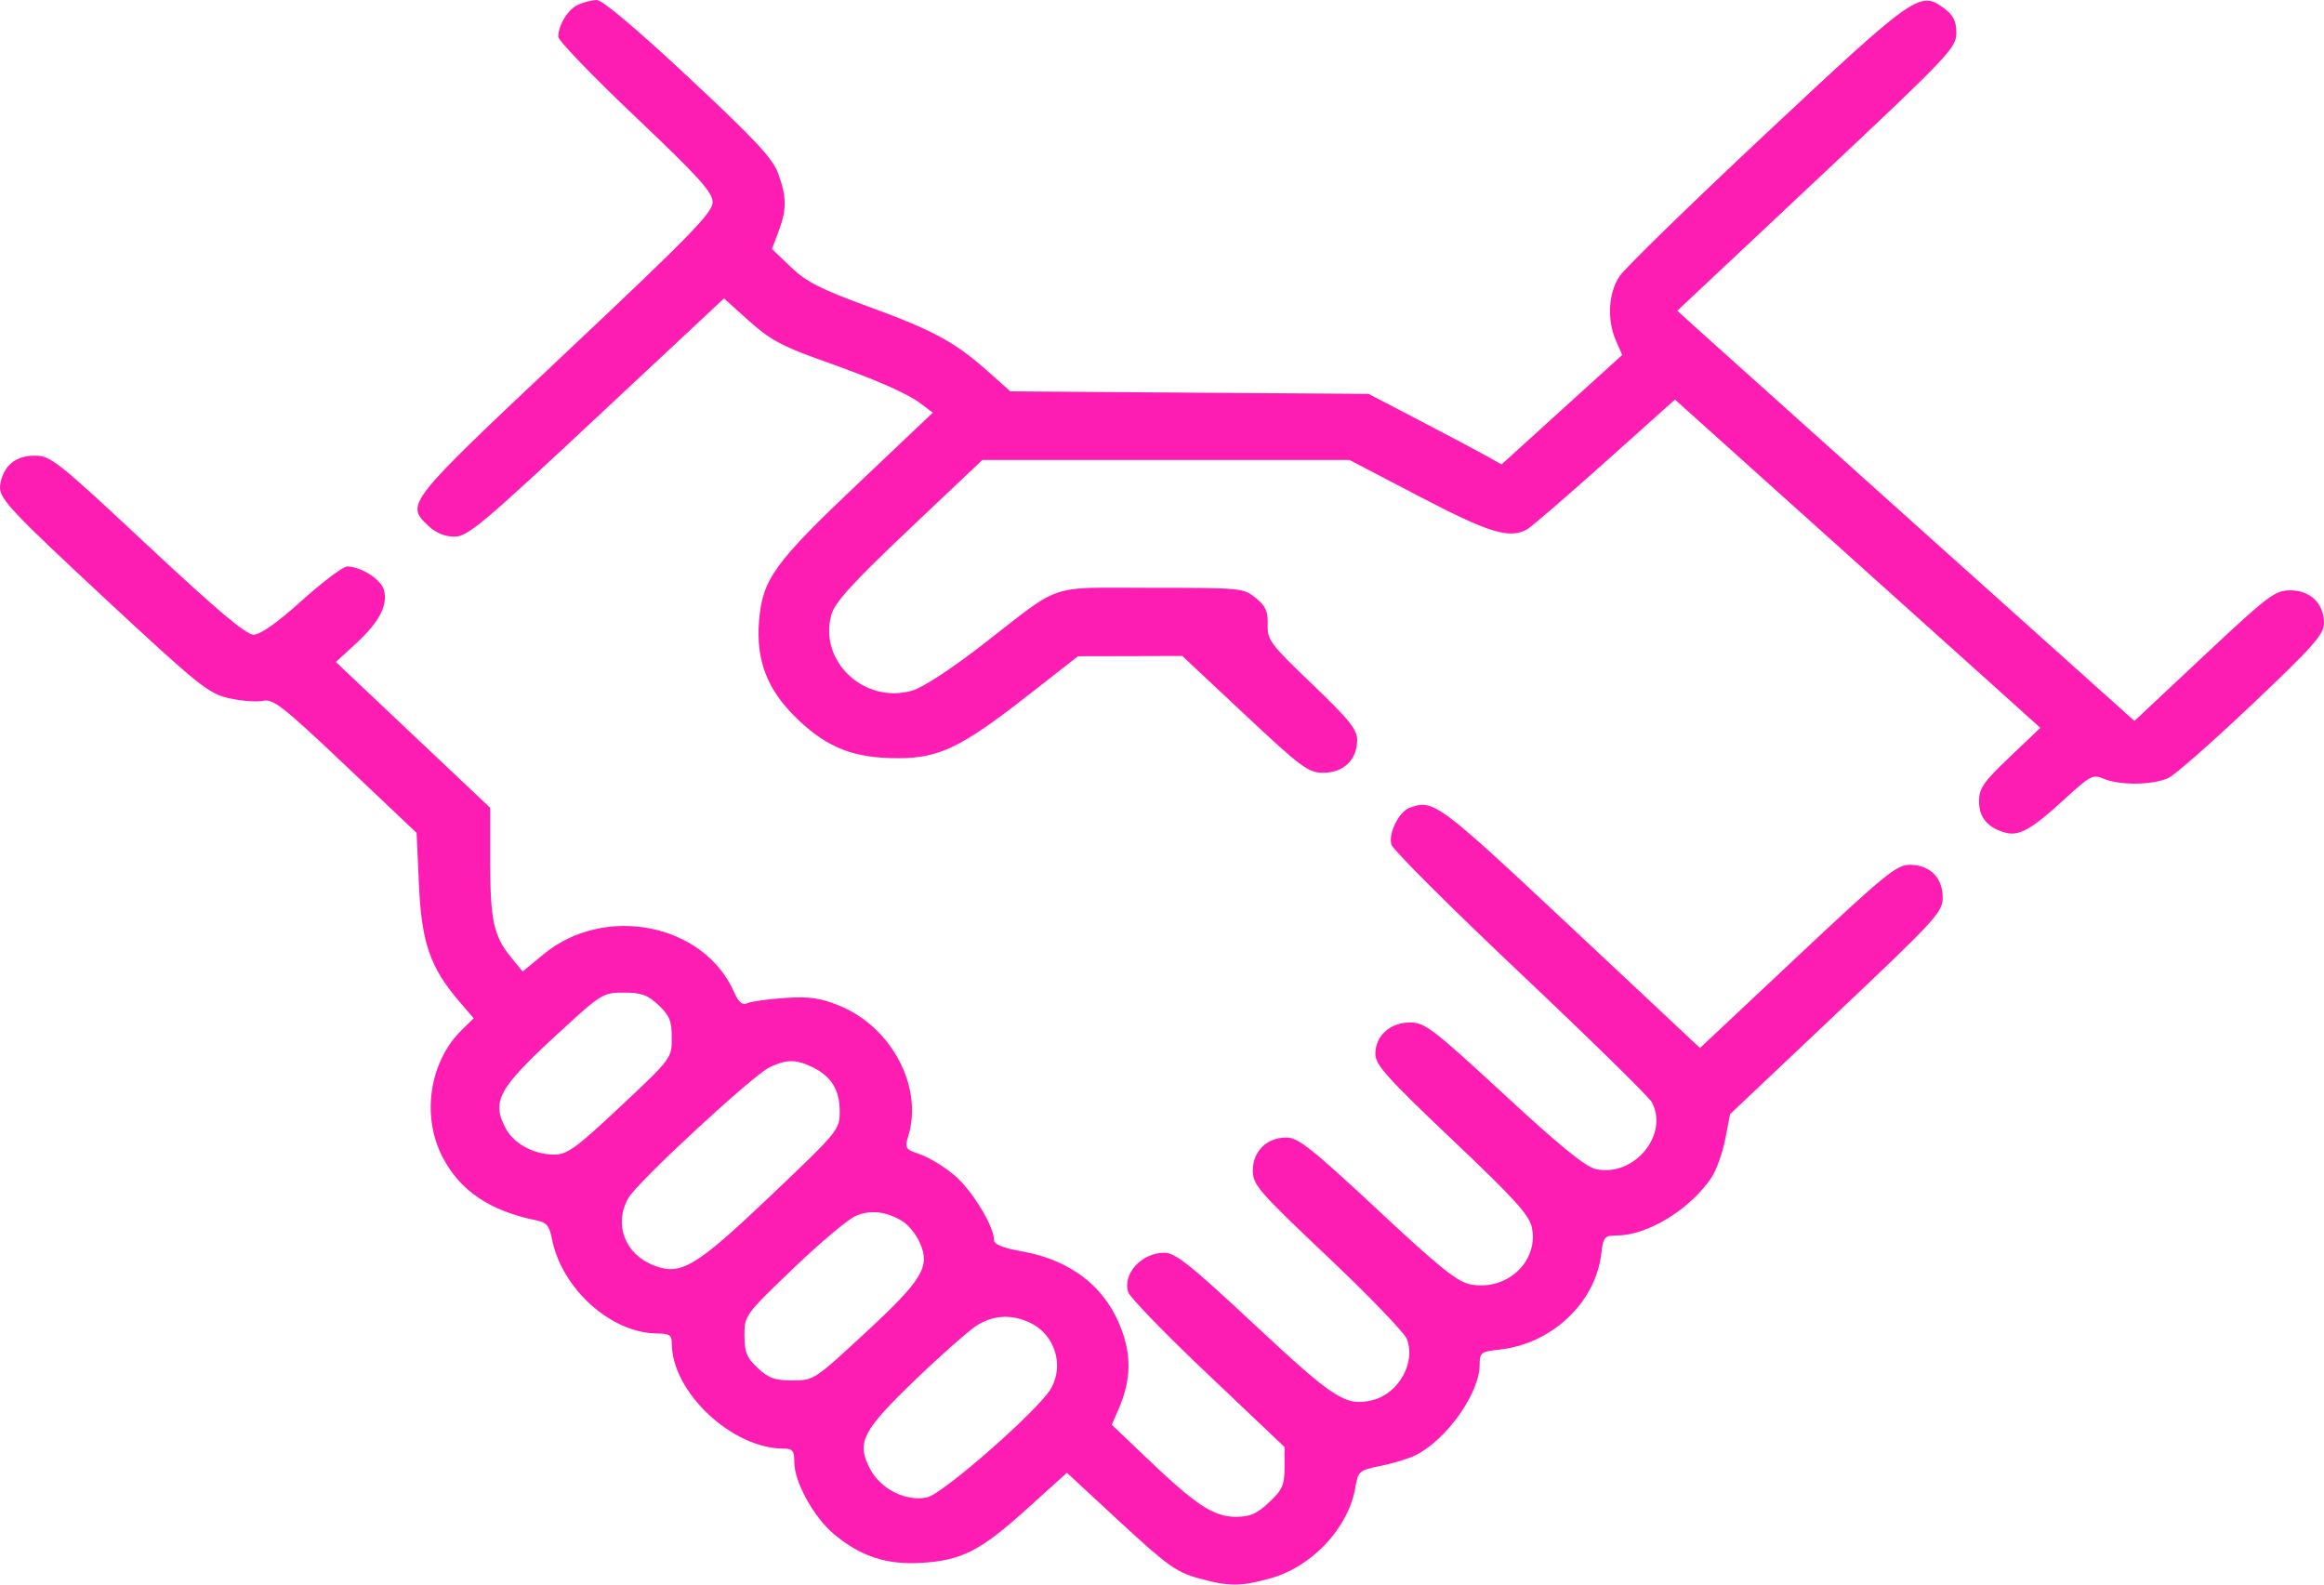 <svg width="44" height="30" viewBox="0 0 44 30" fill="none" xmlns="http://www.w3.org/2000/svg">
<path fill-rule="evenodd" clip-rule="evenodd" d="M10.945 0.089C10.754 0.176 10.57 0.474 10.57 0.697C10.57 0.768 11.228 1.451 12.031 2.213C13.237 3.357 13.492 3.64 13.492 3.83C13.492 4.025 13.062 4.466 10.699 6.691C7.673 9.541 7.671 9.543 8.117 9.962C8.254 10.091 8.426 10.16 8.605 10.16C8.853 10.16 9.136 9.923 11.294 7.905L13.707 5.65L14.18 6.075C14.567 6.423 14.808 6.556 15.512 6.806C16.605 7.195 17.174 7.444 17.445 7.65L17.66 7.813L16.231 9.168C14.665 10.653 14.438 10.966 14.372 11.742C14.306 12.513 14.53 13.079 15.121 13.636C15.685 14.168 16.18 14.356 17.009 14.355C17.775 14.354 18.202 14.149 19.422 13.196L20.41 12.424L21.397 12.422L22.384 12.419L23.564 13.525C24.65 14.542 24.769 14.63 25.059 14.63C25.438 14.63 25.695 14.38 25.695 14.012C25.695 13.811 25.544 13.623 24.843 12.952C24.047 12.191 23.991 12.116 24.001 11.824C24.009 11.576 23.962 11.472 23.774 11.32C23.542 11.132 23.504 11.129 21.799 11.129C19.8 11.129 20.137 11.015 18.619 12.193C18.006 12.668 17.468 13.02 17.265 13.077C16.355 13.333 15.489 12.509 15.743 11.629C15.809 11.401 16.158 11.019 17.214 10.019L18.599 8.708H22.075H25.55L26.878 9.402C28.194 10.089 28.567 10.204 28.906 10.026C28.979 9.988 29.64 9.419 30.375 8.761L31.712 7.565L34.392 9.972C35.867 11.296 37.423 12.694 37.851 13.079L38.629 13.78L38.049 14.332C37.551 14.806 37.469 14.925 37.469 15.172C37.469 15.476 37.628 15.668 37.96 15.762C38.223 15.838 38.458 15.707 39.077 15.139C39.577 14.68 39.624 14.655 39.833 14.745C40.136 14.874 40.779 14.864 41.061 14.725C41.189 14.662 41.902 14.033 42.647 13.328C43.803 12.232 44 12.009 44 11.797C44 11.427 43.743 11.177 43.363 11.177C43.072 11.177 42.95 11.268 41.729 12.413L40.411 13.649L36.383 10.039C34.168 8.053 32.221 6.306 32.056 6.156L31.756 5.883L34.397 3.402C36.903 1.049 37.039 0.906 37.039 0.625C37.039 0.399 36.984 0.288 36.804 0.155C36.35 -0.18 36.258 -0.115 33.447 2.517C32.015 3.859 30.762 5.079 30.662 5.23C30.45 5.547 30.422 6.061 30.596 6.454L30.713 6.72L29.571 7.756L28.429 8.792L28.158 8.64C28.009 8.556 27.442 8.255 26.898 7.972L25.91 7.457L22.52 7.434L19.13 7.41L18.693 7.022C18.071 6.47 17.665 6.251 16.426 5.799C15.536 5.474 15.265 5.335 14.974 5.057L14.615 4.714L14.737 4.391C14.897 3.972 14.896 3.734 14.736 3.291C14.629 2.997 14.308 2.653 13.033 1.462C12.039 0.533 11.401 -0.003 11.296 1.67215e-05C11.204 0.003 11.046 0.043 10.945 0.089ZM0.175 8.804C0.077 8.903 0 9.09 0 9.231C0 9.451 0.24 9.706 1.955 11.302C3.755 12.976 3.944 13.129 4.33 13.218C4.561 13.271 4.851 13.294 4.975 13.269C5.174 13.228 5.35 13.365 6.543 14.495L7.887 15.768L7.932 16.752C7.98 17.842 8.144 18.316 8.689 18.953L8.968 19.279L8.742 19.5C8.129 20.102 7.974 21.13 8.38 21.909C8.713 22.548 9.279 22.928 10.158 23.105C10.346 23.142 10.402 23.21 10.449 23.453C10.632 24.397 11.568 25.24 12.44 25.246C12.674 25.247 12.719 25.278 12.719 25.435C12.719 26.355 13.859 27.426 14.839 27.426C15.008 27.426 15.039 27.467 15.039 27.692C15.039 28.059 15.416 28.738 15.792 29.048C16.305 29.47 16.779 29.626 17.435 29.589C18.206 29.545 18.56 29.364 19.446 28.564L20.2 27.883L21.207 28.816C22.088 29.631 22.274 29.765 22.682 29.878C23.264 30.04 23.485 30.04 24.055 29.881C24.842 29.662 25.531 28.925 25.66 28.164C25.714 27.851 25.731 27.835 26.14 27.753C26.373 27.706 26.668 27.616 26.795 27.554C27.383 27.264 28.01 26.384 28.014 25.843C28.015 25.607 28.038 25.589 28.384 25.552C29.374 25.448 30.205 24.667 30.317 23.738C30.356 23.413 30.375 23.392 30.626 23.39C31.201 23.386 32.013 22.885 32.405 22.291C32.497 22.152 32.614 21.825 32.664 21.565L32.756 21.093L34.769 19.189C36.66 17.401 36.781 17.269 36.781 16.991C36.781 16.615 36.537 16.373 36.157 16.373C35.907 16.373 35.681 16.558 34.032 18.107L32.186 19.841L29.732 17.542C27.213 15.182 27.142 15.13 26.688 15.293C26.484 15.366 26.279 15.786 26.344 15.993C26.374 16.091 27.474 17.188 28.788 18.43C30.102 19.672 31.22 20.768 31.272 20.865C31.604 21.481 30.943 22.283 30.224 22.137C30.023 22.096 29.556 21.717 28.476 20.719C27.125 19.471 26.977 19.358 26.696 19.358C26.318 19.358 26.039 19.611 26.039 19.953C26.039 20.159 26.261 20.406 27.492 21.574C28.683 22.704 28.957 23.006 29.004 23.245C29.131 23.881 28.536 24.439 27.857 24.32C27.598 24.276 27.288 24.028 26.079 22.901C24.832 21.739 24.576 21.536 24.355 21.536C23.985 21.536 23.719 21.797 23.719 22.159C23.719 22.431 23.824 22.553 25.132 23.79C25.909 24.525 26.585 25.226 26.634 25.348C26.812 25.795 26.476 26.392 25.98 26.509C25.477 26.628 25.267 26.493 23.757 25.084C22.518 23.928 22.25 23.715 22.037 23.717C21.61 23.722 21.25 24.119 21.36 24.464C21.391 24.562 22.07 25.262 22.869 26.019L24.32 27.396V27.782C24.32 28.114 24.279 28.207 24.028 28.442C23.794 28.662 23.668 28.717 23.396 28.717C22.98 28.717 22.643 28.496 21.718 27.612L21.049 26.974L21.171 26.695C21.389 26.2 21.422 25.768 21.279 25.306C21.006 24.426 20.336 23.867 19.337 23.689C18.976 23.625 18.82 23.56 18.82 23.474C18.818 23.211 18.401 22.53 18.07 22.251C17.879 22.089 17.587 21.911 17.422 21.855C17.138 21.758 17.126 21.739 17.197 21.504C17.481 20.575 16.877 19.438 15.887 19.038C15.527 18.893 15.328 18.864 14.874 18.893C14.563 18.913 14.243 18.957 14.162 18.989C14.05 19.036 13.988 18.986 13.894 18.774C13.319 17.481 11.443 17.114 10.29 18.067L9.895 18.394L9.67 18.118C9.345 17.717 9.281 17.419 9.281 16.298V15.294L7.82 13.914L6.359 12.534L6.741 12.182C7.181 11.777 7.347 11.459 7.27 11.172C7.216 10.97 6.834 10.725 6.572 10.725C6.495 10.725 6.11 11.015 5.715 11.37C5.244 11.794 4.929 12.016 4.8 12.016C4.658 12.016 4.094 11.54 2.791 10.322C1.094 8.735 0.959 8.627 0.665 8.627C0.452 8.627 0.294 8.684 0.175 8.804ZM12.468 19.029C12.675 19.224 12.719 19.332 12.719 19.65C12.719 20.034 12.714 20.04 11.748 20.947C10.909 21.735 10.739 21.859 10.497 21.859C10.115 21.859 9.74 21.661 9.583 21.378C9.297 20.857 9.427 20.613 10.551 19.58C11.388 18.809 11.414 18.793 11.811 18.793C12.144 18.793 12.261 18.835 12.468 19.029ZM15.382 20.204C15.74 20.378 15.898 20.635 15.898 21.039C15.898 21.389 15.878 21.414 14.592 22.637C13.165 23.994 12.891 24.157 12.377 23.957C11.829 23.744 11.616 23.179 11.896 22.682C12.064 22.384 14.246 20.364 14.566 20.209C14.89 20.053 15.068 20.052 15.382 20.204ZM17.087 23.121C17.198 23.188 17.345 23.37 17.414 23.526C17.617 23.982 17.468 24.228 16.383 25.233C15.419 26.126 15.405 26.135 15.003 26.135C14.668 26.135 14.552 26.093 14.345 25.899C14.138 25.705 14.094 25.596 14.094 25.282C14.094 24.906 14.106 24.889 15.018 24.016C15.526 23.529 16.057 23.081 16.199 23.021C16.482 22.9 16.778 22.933 17.087 23.121ZM19.511 25.047C19.968 25.269 20.148 25.836 19.903 26.28C19.684 26.676 17.851 28.288 17.549 28.35C17.15 28.432 16.67 28.191 16.472 27.809C16.21 27.307 16.32 27.093 17.348 26.105C17.851 25.622 18.378 25.16 18.52 25.077C18.832 24.893 19.173 24.883 19.511 25.047Z" fill="#FE1DB3"/>
</svg>
